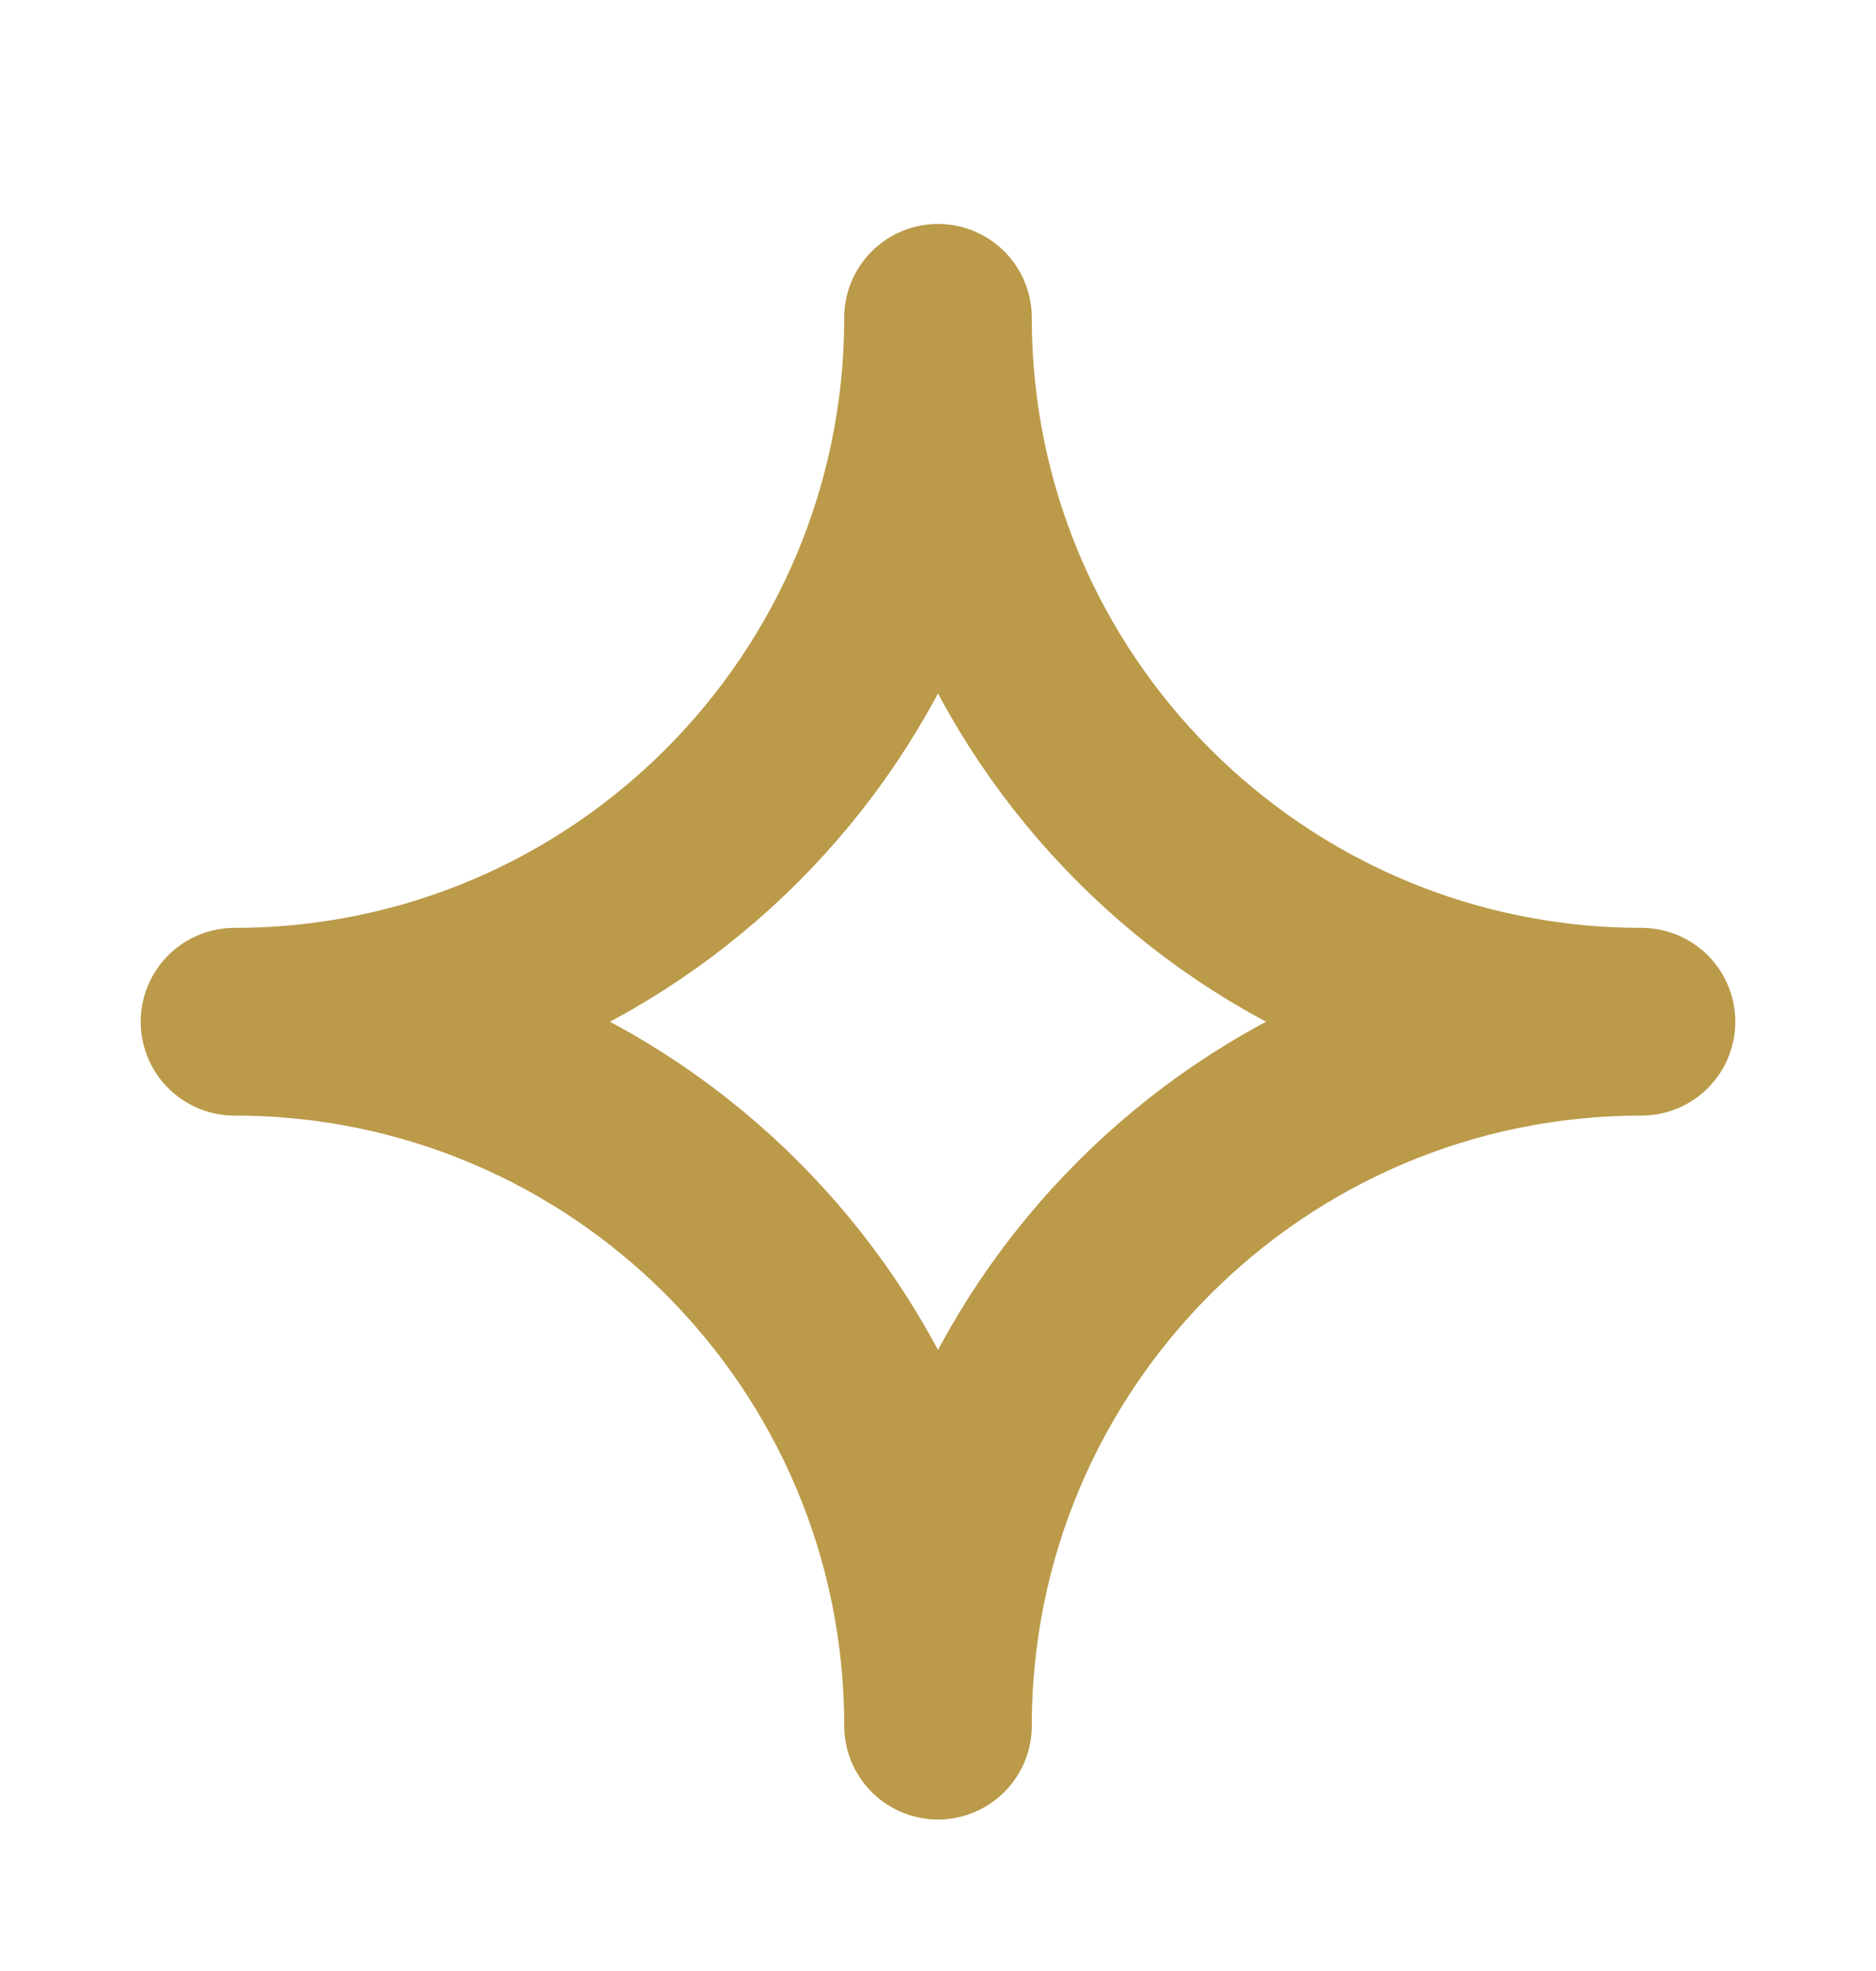 <svg width="20" height="21" viewBox="0 0 20 21" fill="none" xmlns="http://www.w3.org/2000/svg">
<path d="M10 3.386C10 7.528 13.358 10.886 17.5 10.886C13.358 10.886 10 14.244 10 18.386C10 14.244 6.642 10.886 2.5 10.886C6.642 10.886 10 7.528 10 3.386Z" stroke="#BB9A49" stroke-width="2" stroke-linecap="round" stroke-linejoin="round"/>
</svg>
